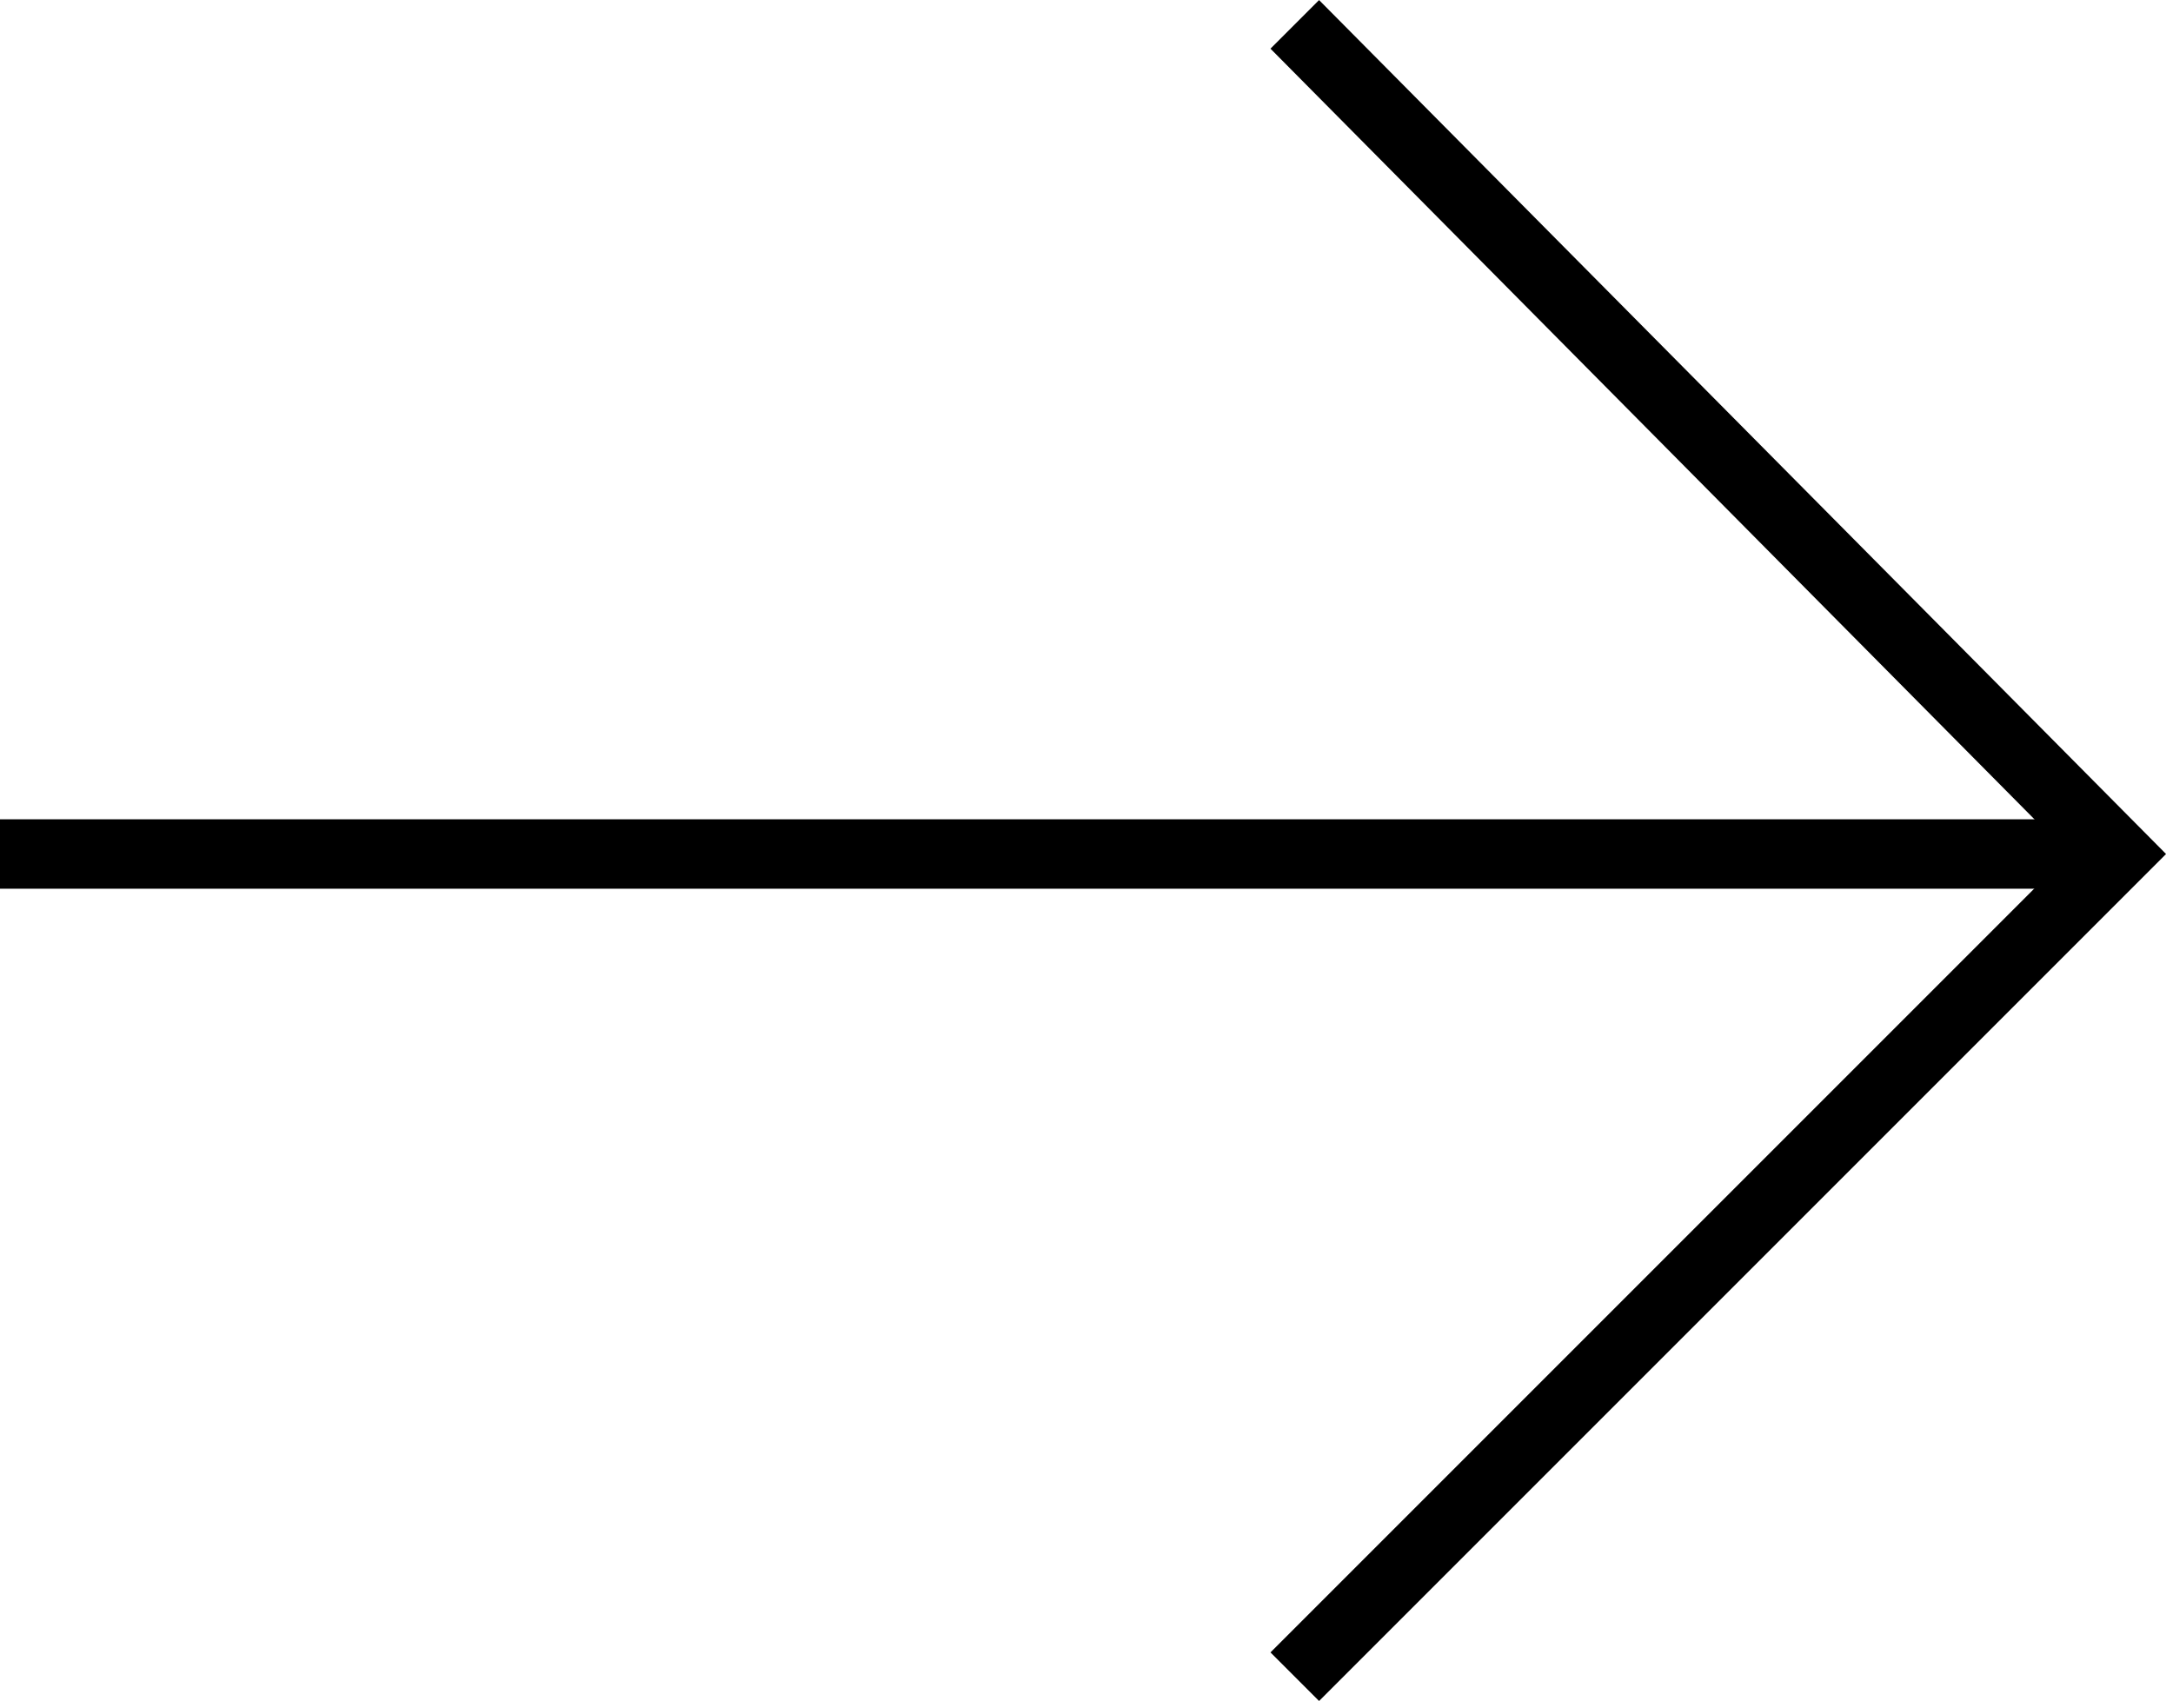 <?xml version="1.0" encoding="utf-8"?>
<!-- Generator: Adobe Illustrator 28.3.0, SVG Export Plug-In . SVG Version: 6.00 Build 0)  -->
<svg version="1.1" id="Layer_1" xmlns="http://www.w3.org/2000/svg" xmlns:xlink="http://www.w3.org/1999/xlink" x="0px" y="0px"
	 viewBox="0 0 31.3 24.6" style="enable-background:new 0 0 31.3 24.6;" xml:space="preserve">
<g id="Group_2134" transform="translate(-293 -637.999)">
	<g id="Group_2133">
		<g id="Path_5138">
			<polygon points="312,662.5 311.3,661.8 322.8,650.3 311.3,638.7 312,638 324.2,650.3 			"/>
		</g>
		<g id="Line_4">
			<rect x="293" y="649.8" width="30.5" height="1"/>
		</g>
	</g>
</g>
</svg>
